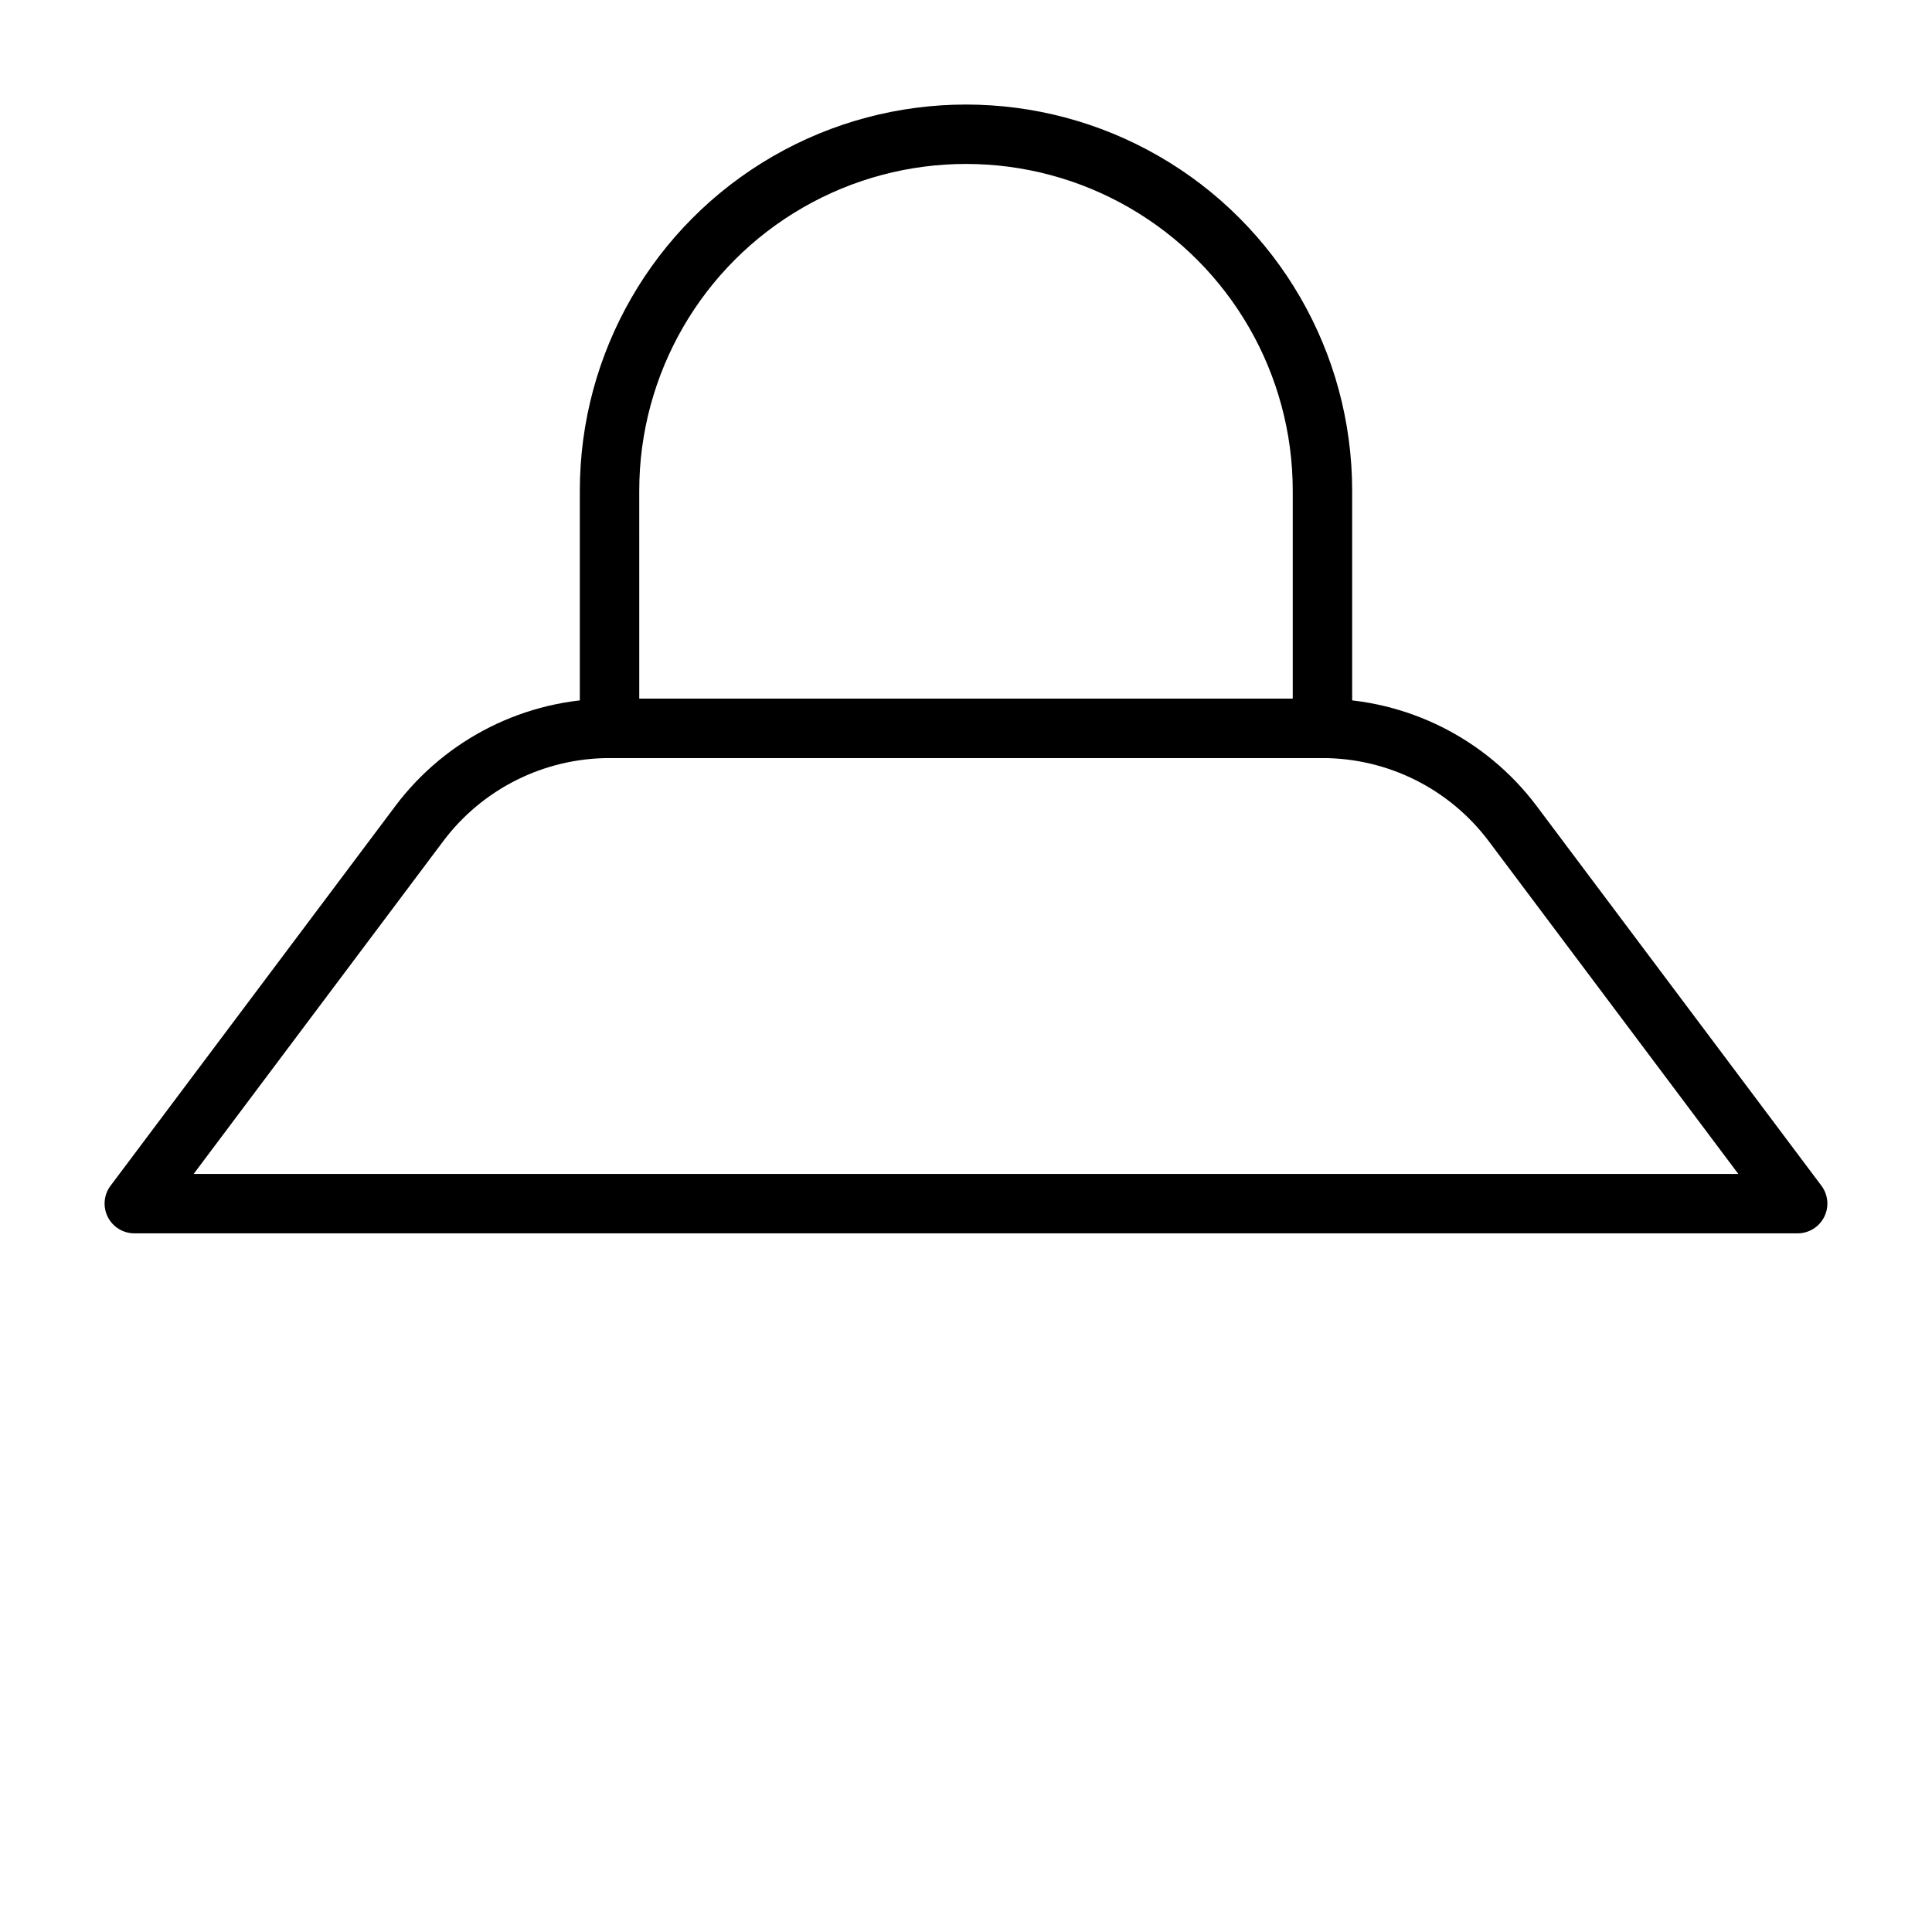 <?xml version="1.0" encoding="UTF-8"?>
<!-- Uploaded to: ICON Repo, www.iconrepo.com, Generator: ICON Repo Mixer Tools -->
<svg fill="#000000" width="800px" height="800px" version="1.1" viewBox="144 144 512 512" xmlns="http://www.w3.org/2000/svg">
 <g>
  <path d="m494.46 344.89h-188.93c-4.348 0-7.871-3.523-7.871-7.871v-62.977c0-36.562 19.504-70.348 51.168-88.625 31.66-18.281 70.672-18.281 102.34 0 31.66 18.277 51.168 52.062 51.168 88.625v62.977c0 2.086-0.832 4.09-2.309 5.566-1.473 1.477-3.477 2.305-5.566 2.305zm-181.05-15.746h173.18v-55.102c0-30.938-16.504-59.523-43.297-74.992-26.789-15.469-59.801-15.469-86.59 0-26.793 15.469-43.297 44.055-43.297 74.992z"/>
  <path d="m620.41 470.85h-440.83c-2.965-0.012-5.672-1.684-7.008-4.332-1.352-2.664-1.078-5.867 0.711-8.266l75.57-100.76c13.422-17.789 34.395-28.277 56.68-28.34h188.93c22.289 0.062 43.262 10.551 56.68 28.34l75.57 100.76c1.789 2.398 2.062 5.602 0.711 8.266-1.336 2.648-4.043 4.32-7.008 4.332zm-425.09-15.746h409.35l-66.125-88.164c-10.406-13.879-26.738-22.043-44.086-22.043h-188.93c-17.344 0-33.676 8.164-44.086 22.043z"/>
 </g>
</svg>